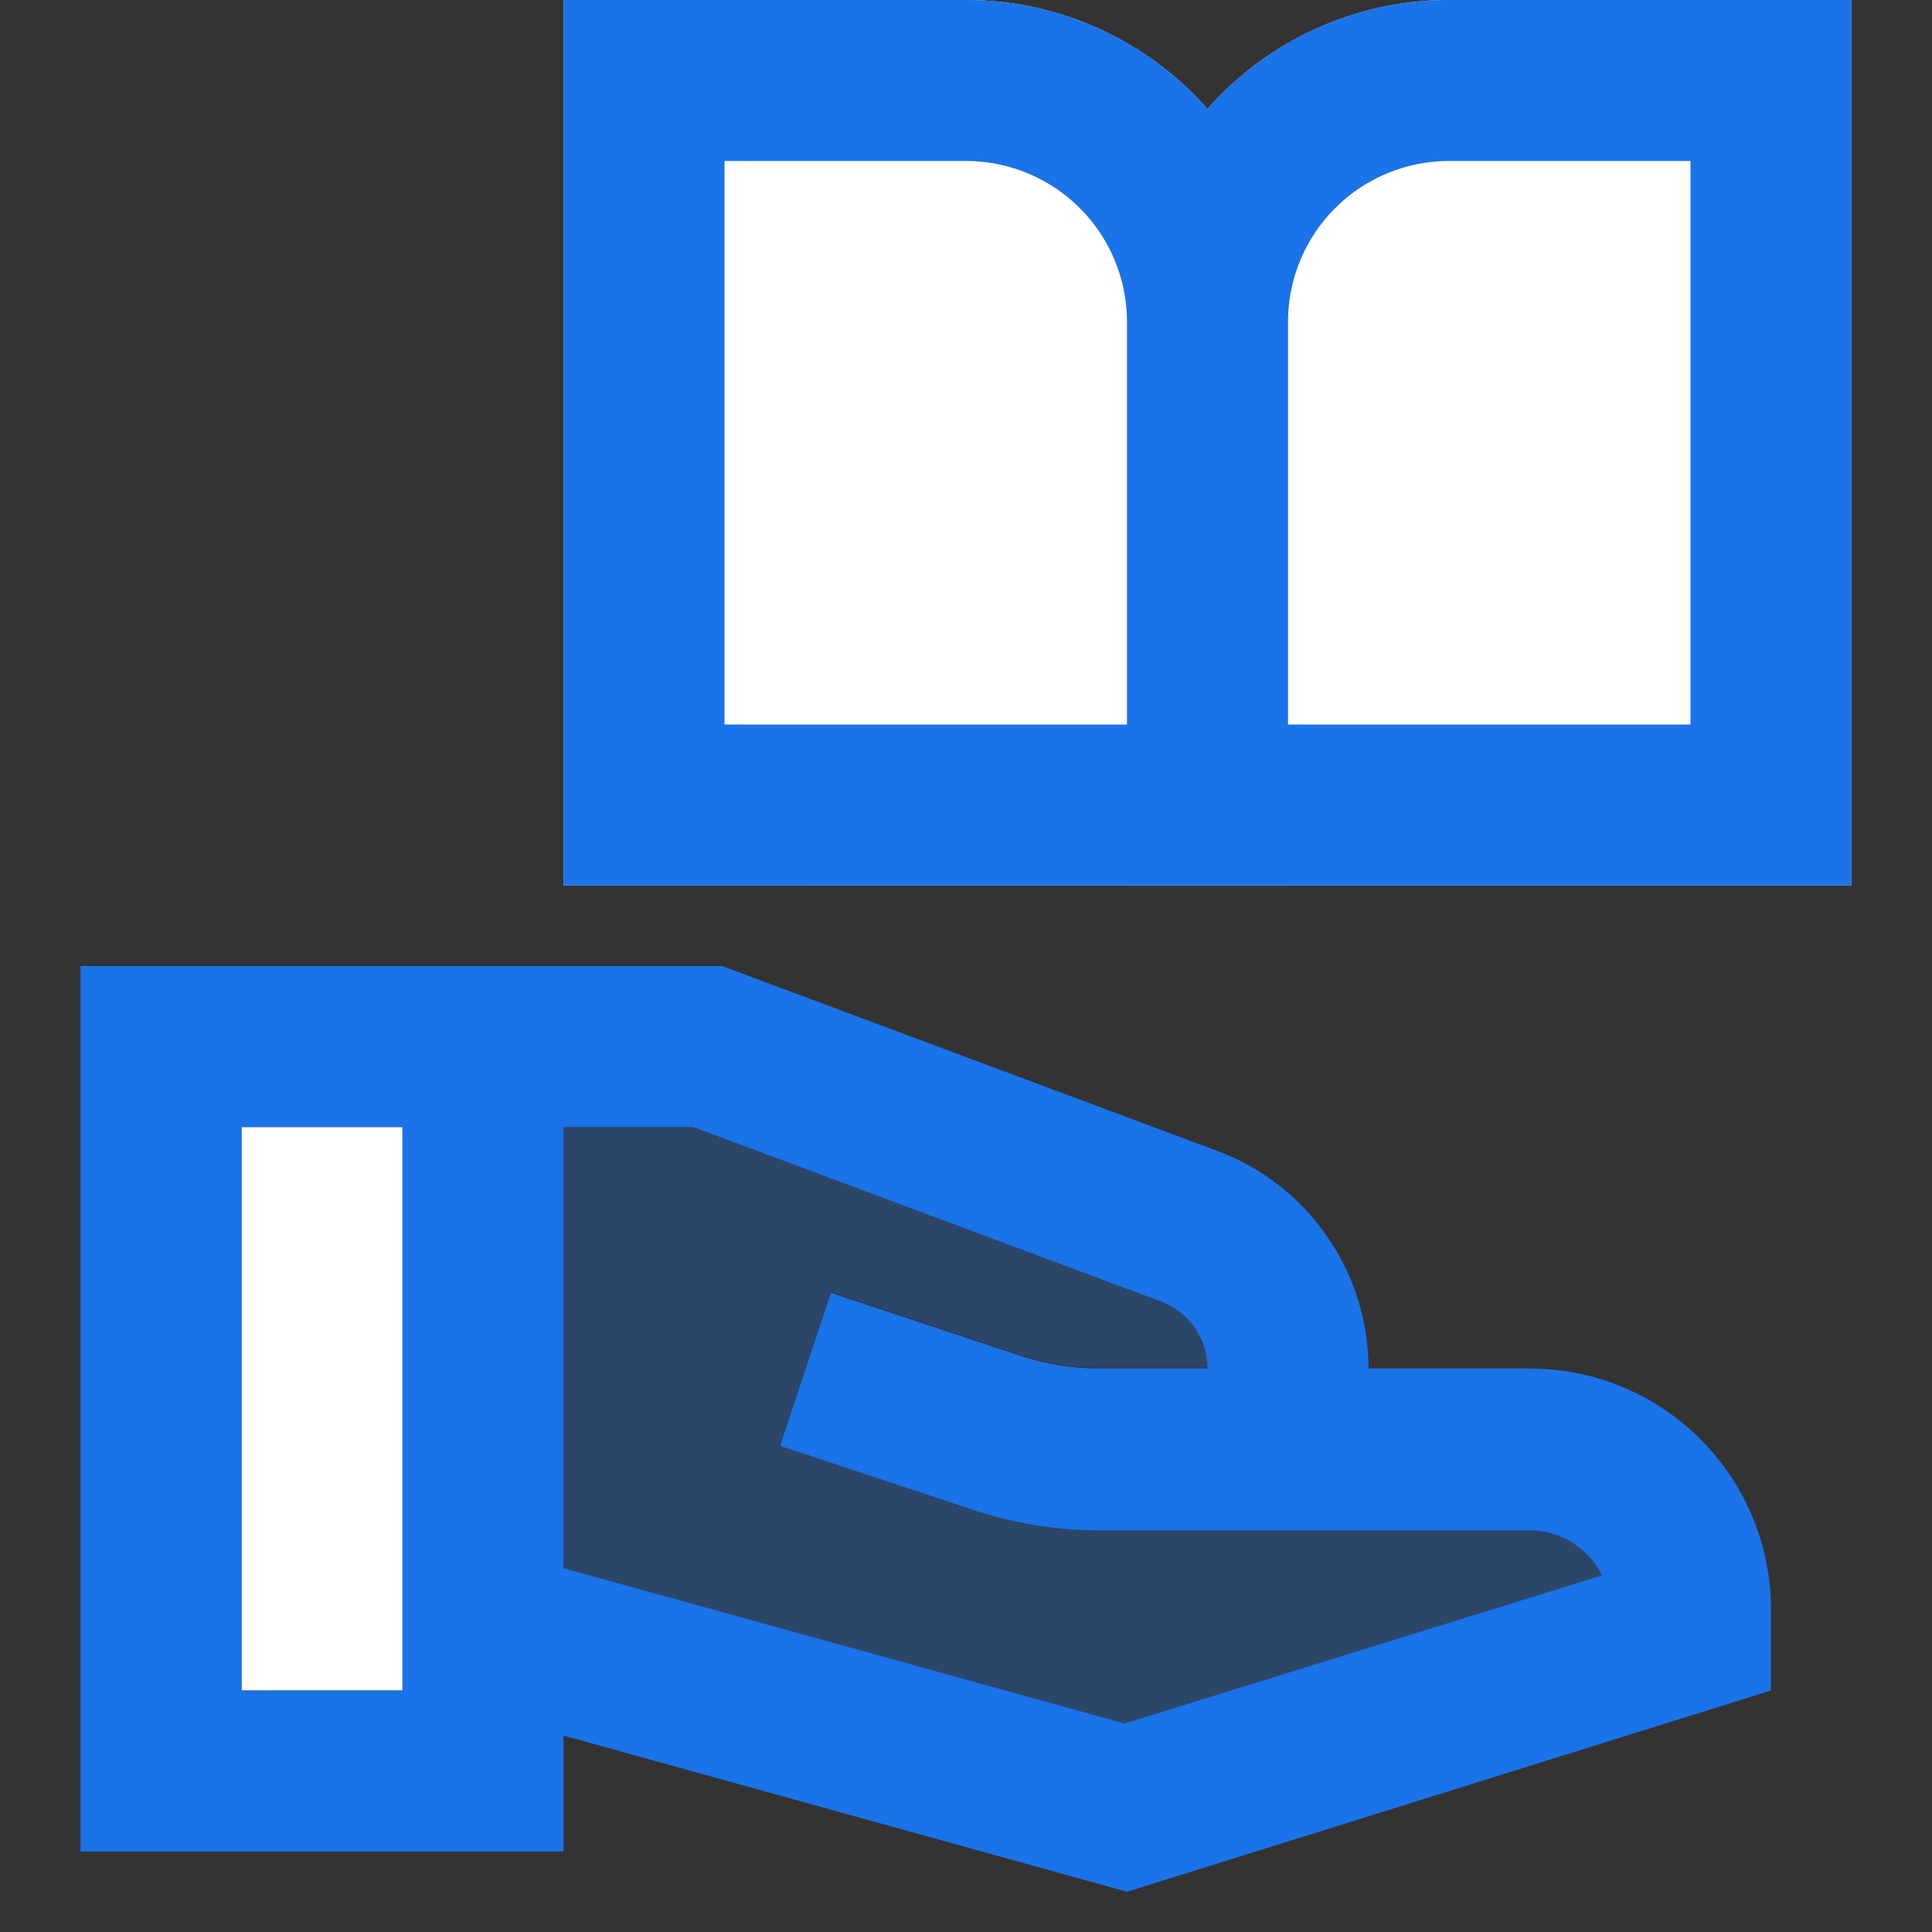 <svg width="48" height="48" viewBox="0 0 48 48" fill="none" xmlns="http://www.w3.org/2000/svg"><rect x="0" y="0" width="48" height="48" fill="#333333" stroke="none"/><path d="M10 28H6v14h4V28z" fill="#fff"/><path opacity=".3" d="M38 38H27.3c-1.08 0-2.14-.18-3.16-.52l-4.76-1.58 1.26-3.8 4.76 1.58c.62.2 1.26.3 1.9.3H30c0-.74-.46-1.4-1.14-1.66L17.22 28H14v10.96l13.94 3.88 11.86-3.7A1.998 1.998 0 0038 38z" fill="#1A73E8"/><path d="M38 34h-4c0-2.4-1.5-4.56-3.74-5.4L17.94 24H2v22h12v-2.88L28 47l16-5v-2c0-3.32-2.68-6-6-6zm-28 8H6V28h4v14zm17.94.82L14 38.96V28h3.22l11.64 4.34c.68.26 1.14.92 1.14 1.66h-2.7c-.64 0-1.28-.1-1.9-.3l-4.76-1.58-1.26 3.8 4.76 1.58c1.02.34 2.08.52 3.16.52H38c.78 0 1.48.46 1.8 1.12l-11.86 3.68z" fill="#1A73E8"/><path d="M14 0h10a8 8 0 018 8v14H14V0z" fill="#fff"/><path d="M46 0H36a8 8 0 00-8 8v14h18V0z" fill="#fff"/><path fill-rule="evenodd" clip-rule="evenodd" d="M18 4h6a4 4 0 014 4v10H18V4zm10 18H14V0h10a7.98 7.98 0 016 2.708A7.98 7.98 0 0136 0h10v22H28zm4-4h10V4h-6a4 4 0 00-4 4v10z" fill="#1A73E8"/></svg>
